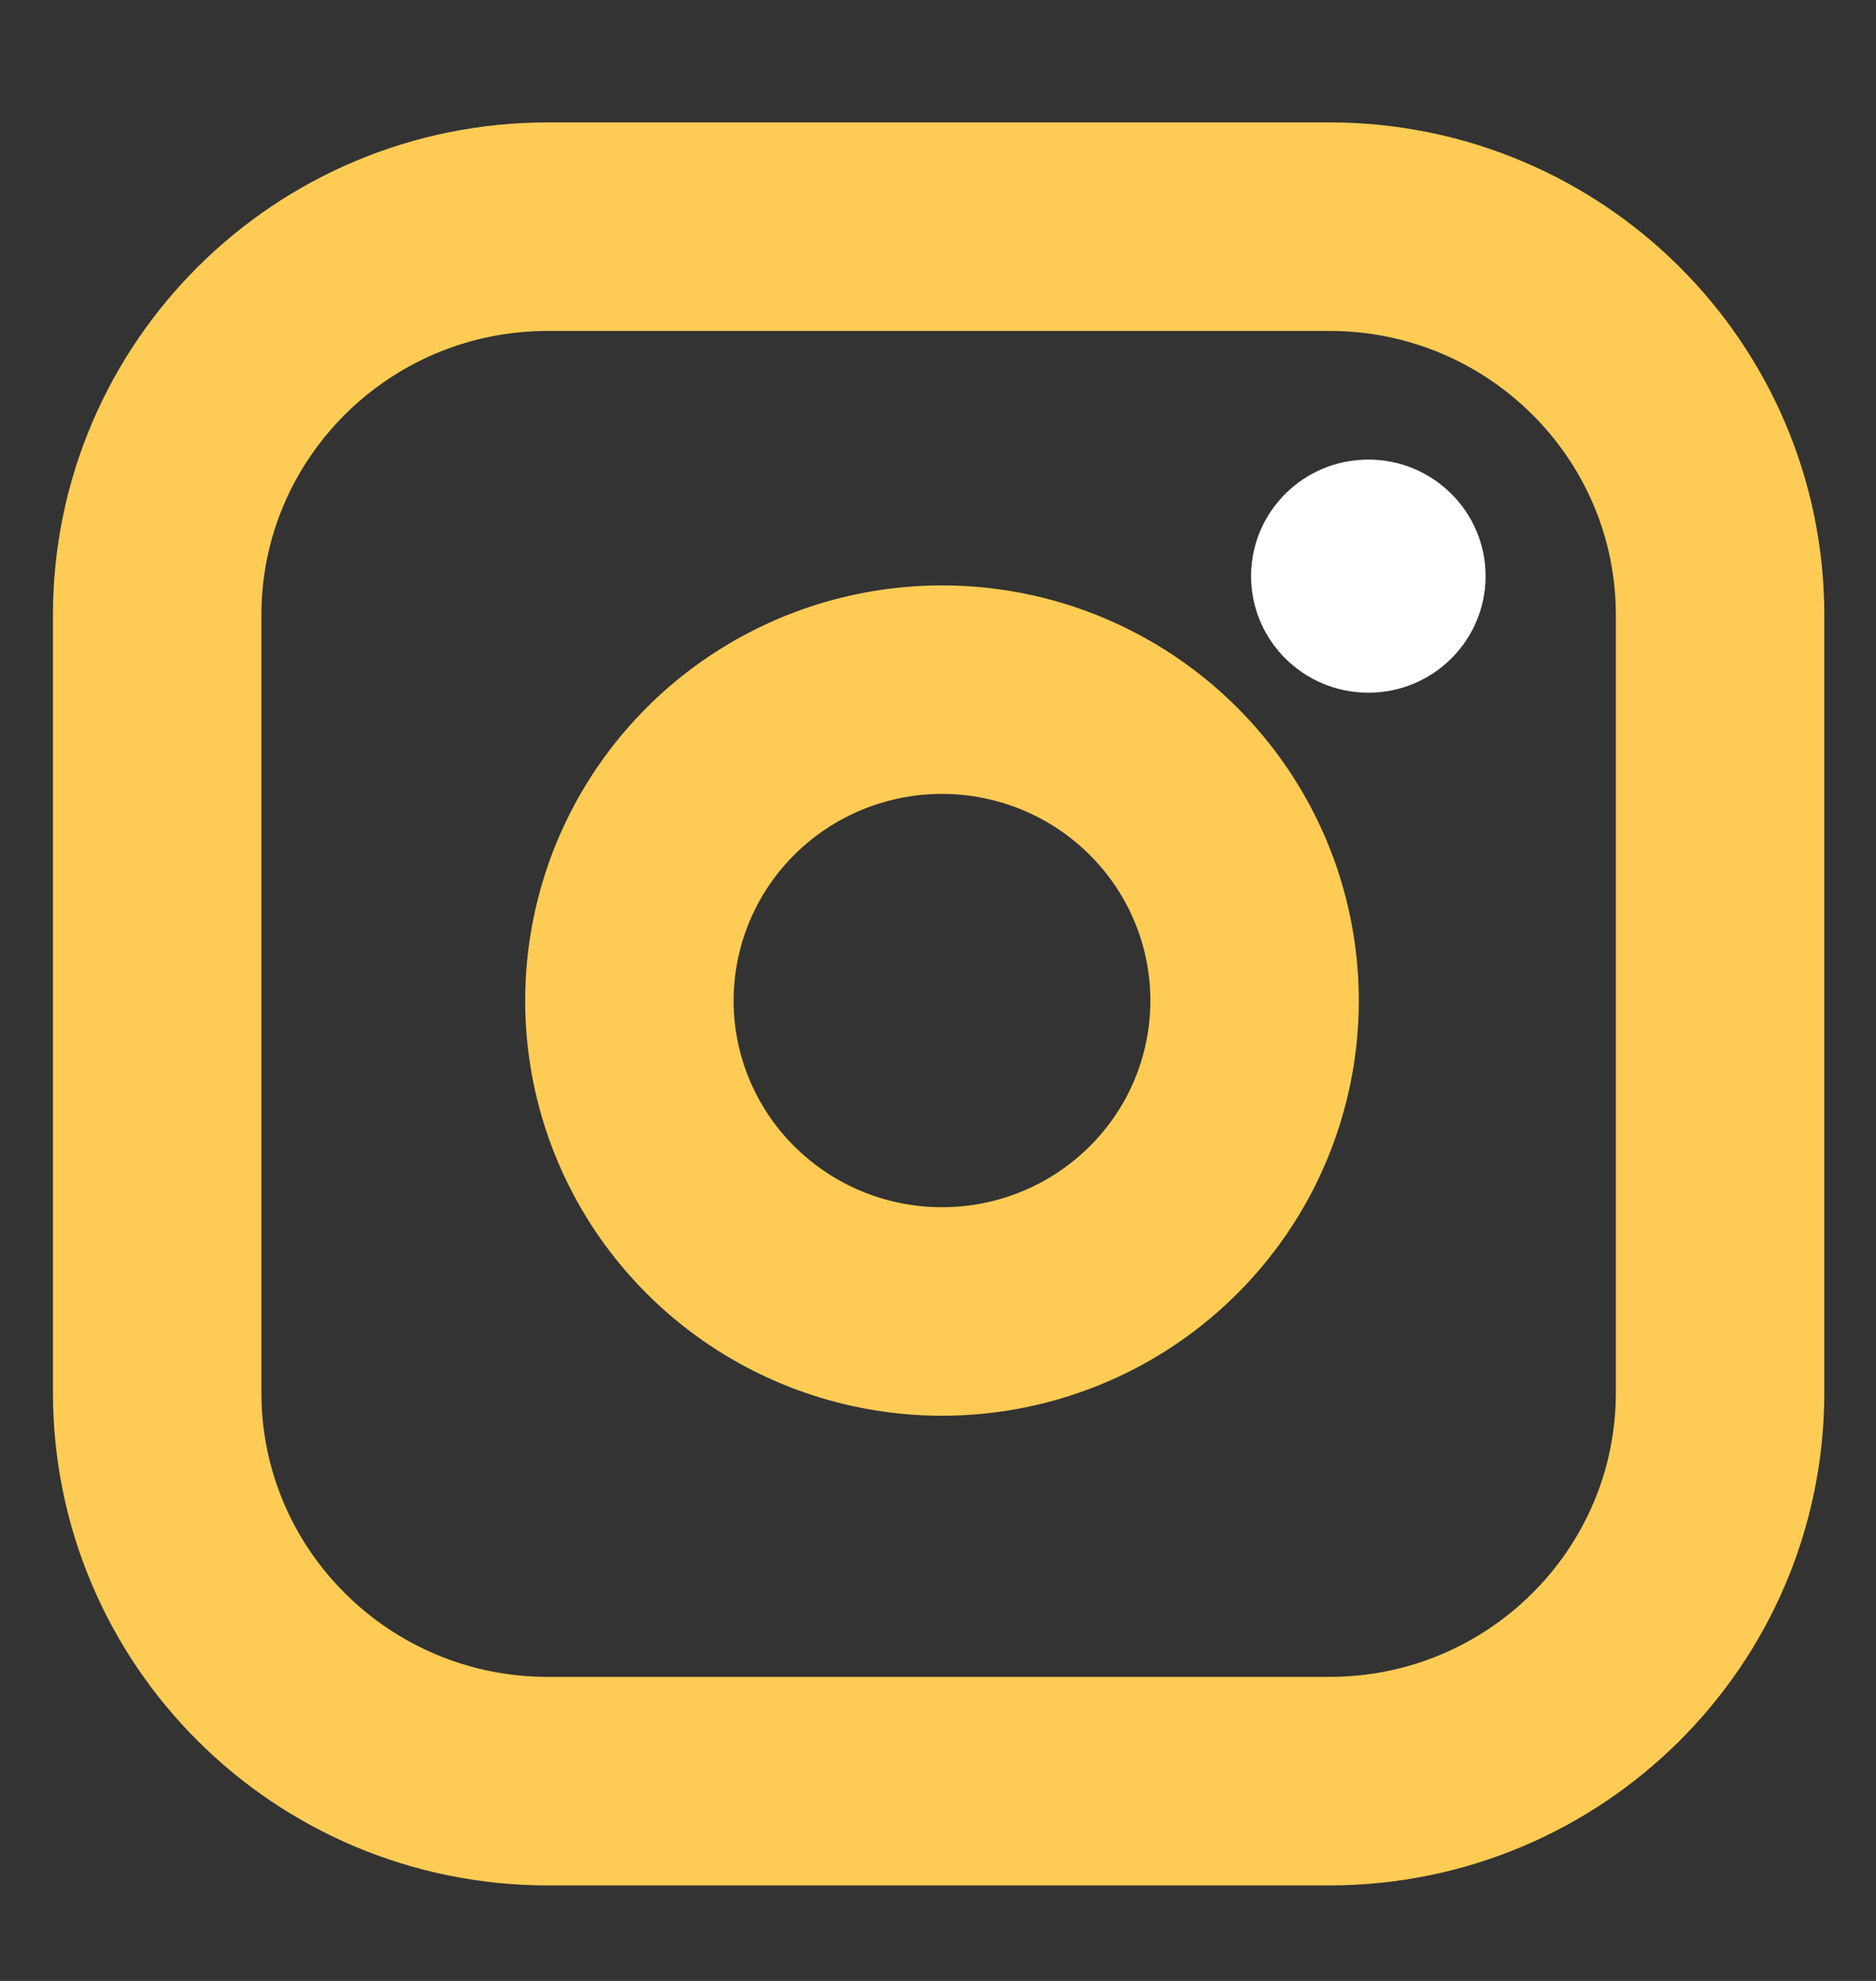 <svg width="18" height="19" viewBox="0 0 18 19" fill="none" xmlns="http://www.w3.org/2000/svg">
<rect x="0" y="0" width="18" height="19" fill="#333333" stroke="none"/>
<g clip-path="url(#clip0_34253_1582)">
<path d="M12.755 2.174H5.257C3.186 2.174 1.508 3.843 1.508 5.901V13.356C1.508 15.415 3.186 17.084 5.257 17.084H12.755C14.826 17.084 16.504 15.415 16.504 13.356V5.901C16.504 3.843 14.826 2.174 12.755 2.174Z" stroke="#FECC54" stroke-width="2" stroke-linecap="round" stroke-linejoin="round"/>
<path d="M12.005 9.16C12.098 9.78 11.991 10.414 11.701 10.971C11.41 11.527 10.95 11.979 10.387 12.261C9.823 12.543 9.185 12.641 8.562 12.541C7.939 12.442 7.364 12.149 6.918 11.706C6.471 11.262 6.177 10.69 6.077 10.071C5.977 9.452 6.076 8.817 6.359 8.257C6.643 7.696 7.097 7.239 7.657 6.95C8.217 6.661 8.854 6.555 9.478 6.647C10.115 6.741 10.704 7.036 11.159 7.489C11.614 7.941 11.911 8.527 12.005 9.16Z" stroke="#FECC54" stroke-width="2" stroke-linecap="round" stroke-linejoin="round"/>
<ellipse cx="13.129" cy="5.526" rx="1.125" ry="1.118" fill="white"/>
</g>
<defs>
<clipPath id="clip0_34253_1582">
<rect width="17.996" height="17.892" fill="white" transform="translate(0.008 0.682)"/>
</clipPath>
</defs>
</svg>
